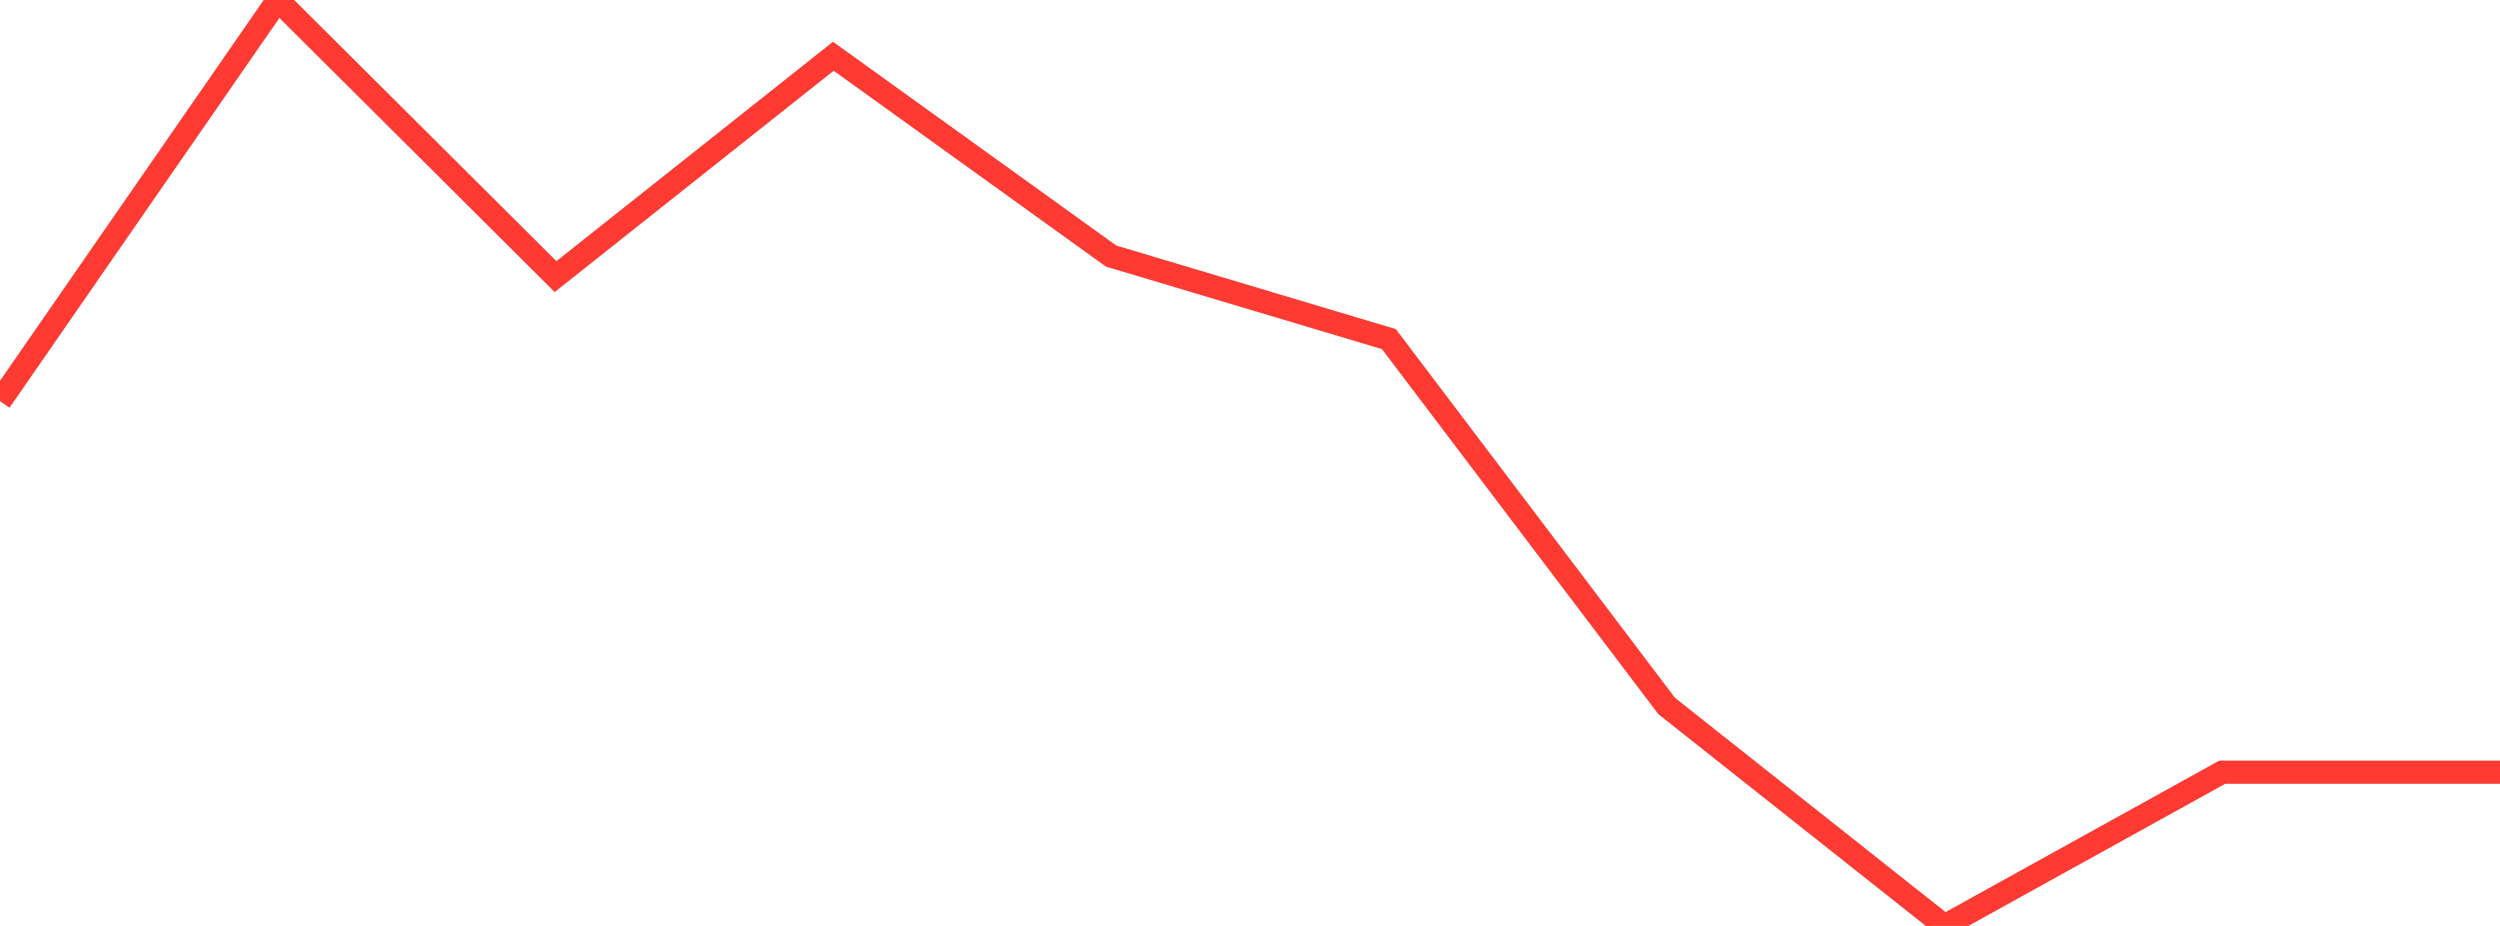 <?xml version="1.0" standalone="no"?>
<!DOCTYPE svg PUBLIC "-//W3C//DTD SVG 1.1//EN" "http://www.w3.org/Graphics/SVG/1.1/DTD/svg11.dtd">

<svg width="135" height="50" viewBox="0 0 135 50" preserveAspectRatio="none" 
  xmlns="http://www.w3.org/2000/svg"
  xmlns:xlink="http://www.w3.org/1999/xlink">


<polyline points="0.0, 21.661 15.0, 0.0 30.0, 14.936 45.0, 3.037 60.0, 13.828 75.0, 18.312 90.0, 38.123 105.0, 50.0 120.0, 41.699 135.0, 41.699" fill="none" stroke="#ff3a33" stroke-width="1.25"/>

</svg>